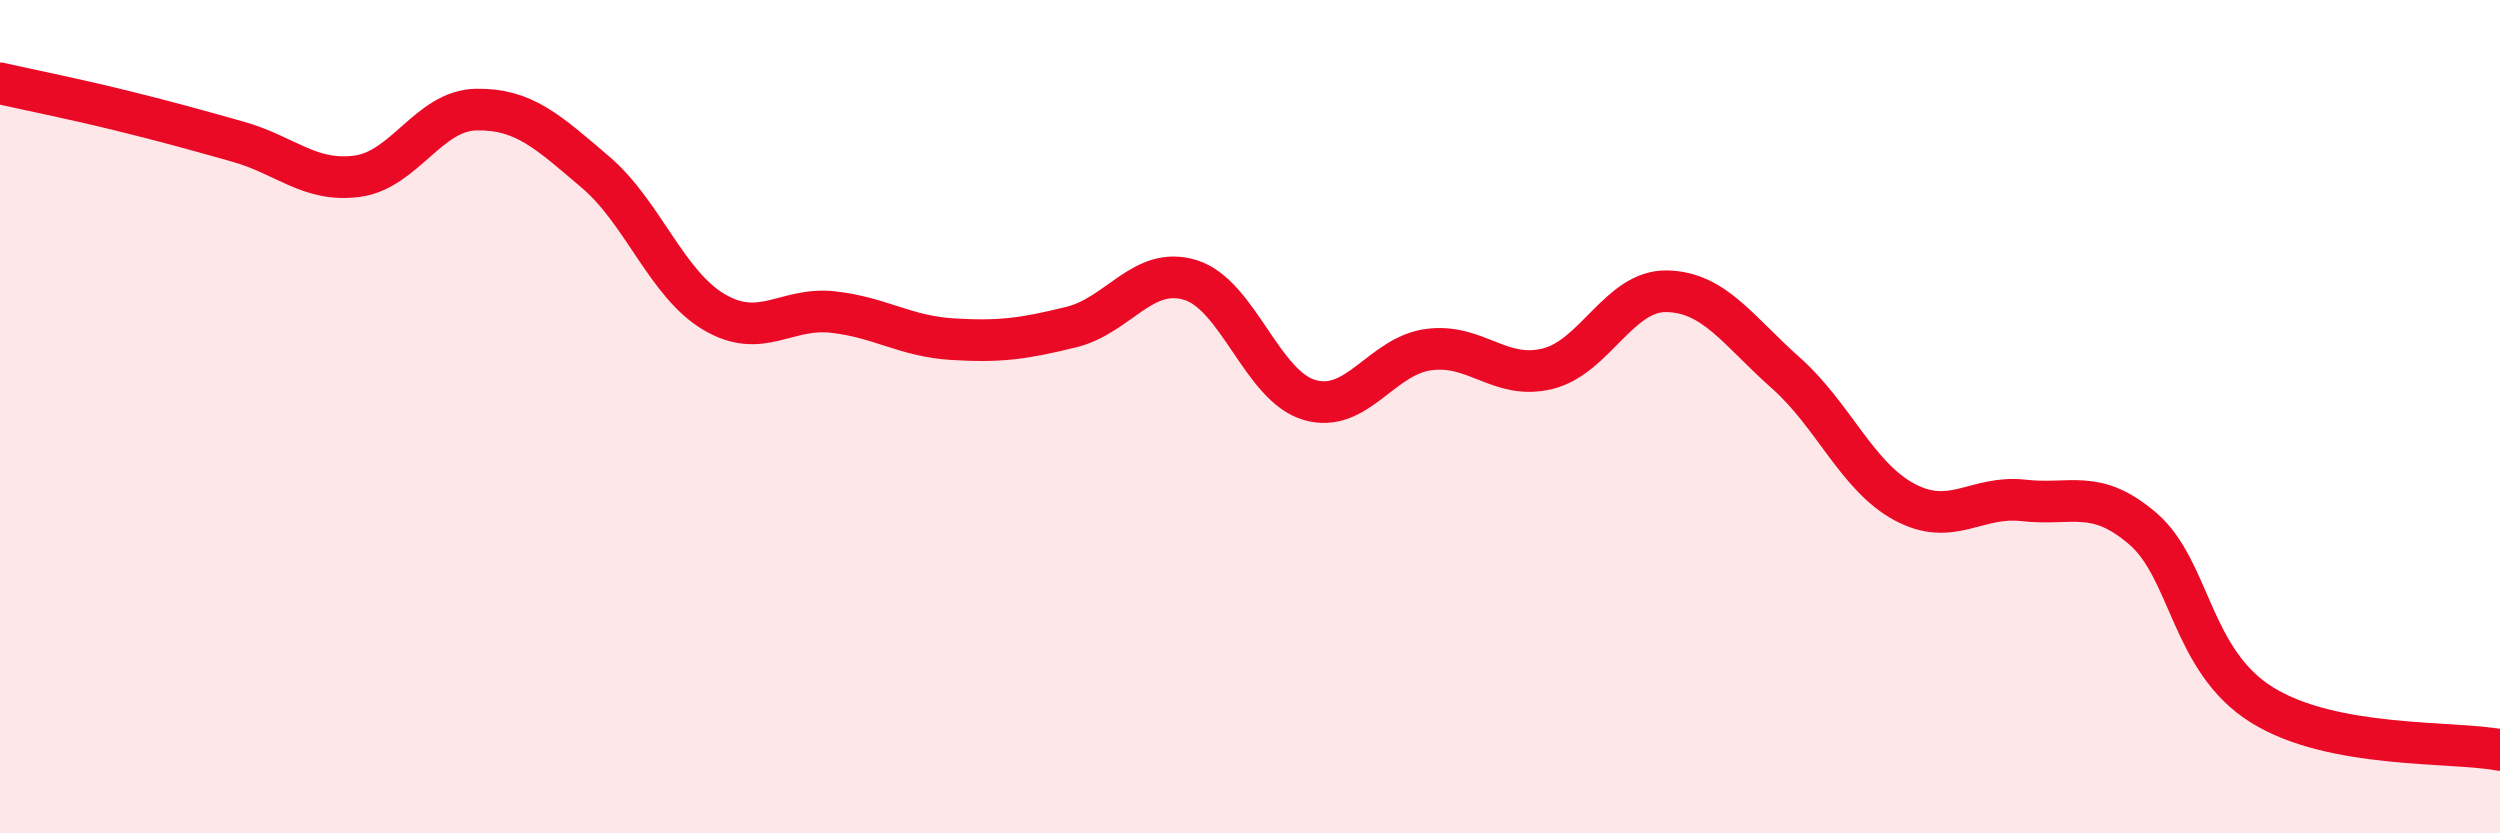 
    <svg width="60" height="20" viewBox="0 0 60 20" xmlns="http://www.w3.org/2000/svg">
      <path
        d="M 0,2 C 0.57,2.13 1.72,2.36 2.86,2.64 C 4,2.92 4.57,3.08 5.71,3.4 C 6.85,3.72 7.43,4.38 8.57,4.23 C 9.71,4.08 10.29,2.65 11.43,2.63 C 12.57,2.61 13.15,3.16 14.29,4.13 C 15.43,5.1 16,6.82 17.14,7.49 C 18.28,8.16 18.86,7.36 20,7.49 C 21.14,7.62 21.72,8.07 22.86,8.14 C 24,8.21 24.57,8.13 25.71,7.85 C 26.85,7.57 27.43,6.37 28.57,6.72 C 29.71,7.07 30.29,9.27 31.43,9.6 C 32.57,9.93 33.15,8.54 34.29,8.39 C 35.43,8.24 36,9.13 37.14,8.85 C 38.28,8.57 38.86,6.97 40,6.99 C 41.14,7.01 41.72,7.94 42.86,8.95 C 44,9.96 44.57,11.44 45.71,12.05 C 46.85,12.66 47.43,11.88 48.57,12.01 C 49.71,12.14 50.29,11.71 51.43,12.69 C 52.57,13.67 52.58,15.86 54.29,16.92 C 56,17.98 58.86,17.78 60,18L60 20L0 20Z"
        fill="#EB0A25"
        opacity="0.1"
        stroke-linecap="round"
        stroke-linejoin="round"
      />
      <path
        d="M 0,2 C 0.57,2.13 1.72,2.36 2.86,2.64 C 4,2.92 4.57,3.08 5.71,3.4 C 6.85,3.72 7.43,4.38 8.57,4.23 C 9.71,4.08 10.29,2.65 11.43,2.63 C 12.57,2.61 13.15,3.16 14.29,4.13 C 15.43,5.1 16,6.82 17.14,7.49 C 18.28,8.16 18.86,7.36 20,7.49 C 21.14,7.62 21.72,8.07 22.86,8.14 C 24,8.21 24.57,8.13 25.71,7.85 C 26.85,7.57 27.43,6.37 28.57,6.72 C 29.71,7.07 30.29,9.27 31.43,9.6 C 32.57,9.93 33.15,8.54 34.29,8.39 C 35.43,8.24 36,9.13 37.14,8.85 C 38.28,8.57 38.86,6.97 40,6.99 C 41.14,7.01 41.72,7.94 42.86,8.95 C 44,9.96 44.57,11.44 45.71,12.05 C 46.85,12.66 47.43,11.88 48.57,12.01 C 49.71,12.14 50.29,11.71 51.43,12.69 C 52.57,13.67 52.58,15.86 54.29,16.92 C 56,17.98 58.86,17.78 60,18"
        stroke="#EB0A25"
        stroke-width="1"
        fill="none"
        stroke-linecap="round"
        stroke-linejoin="round"
      />
    </svg>
  